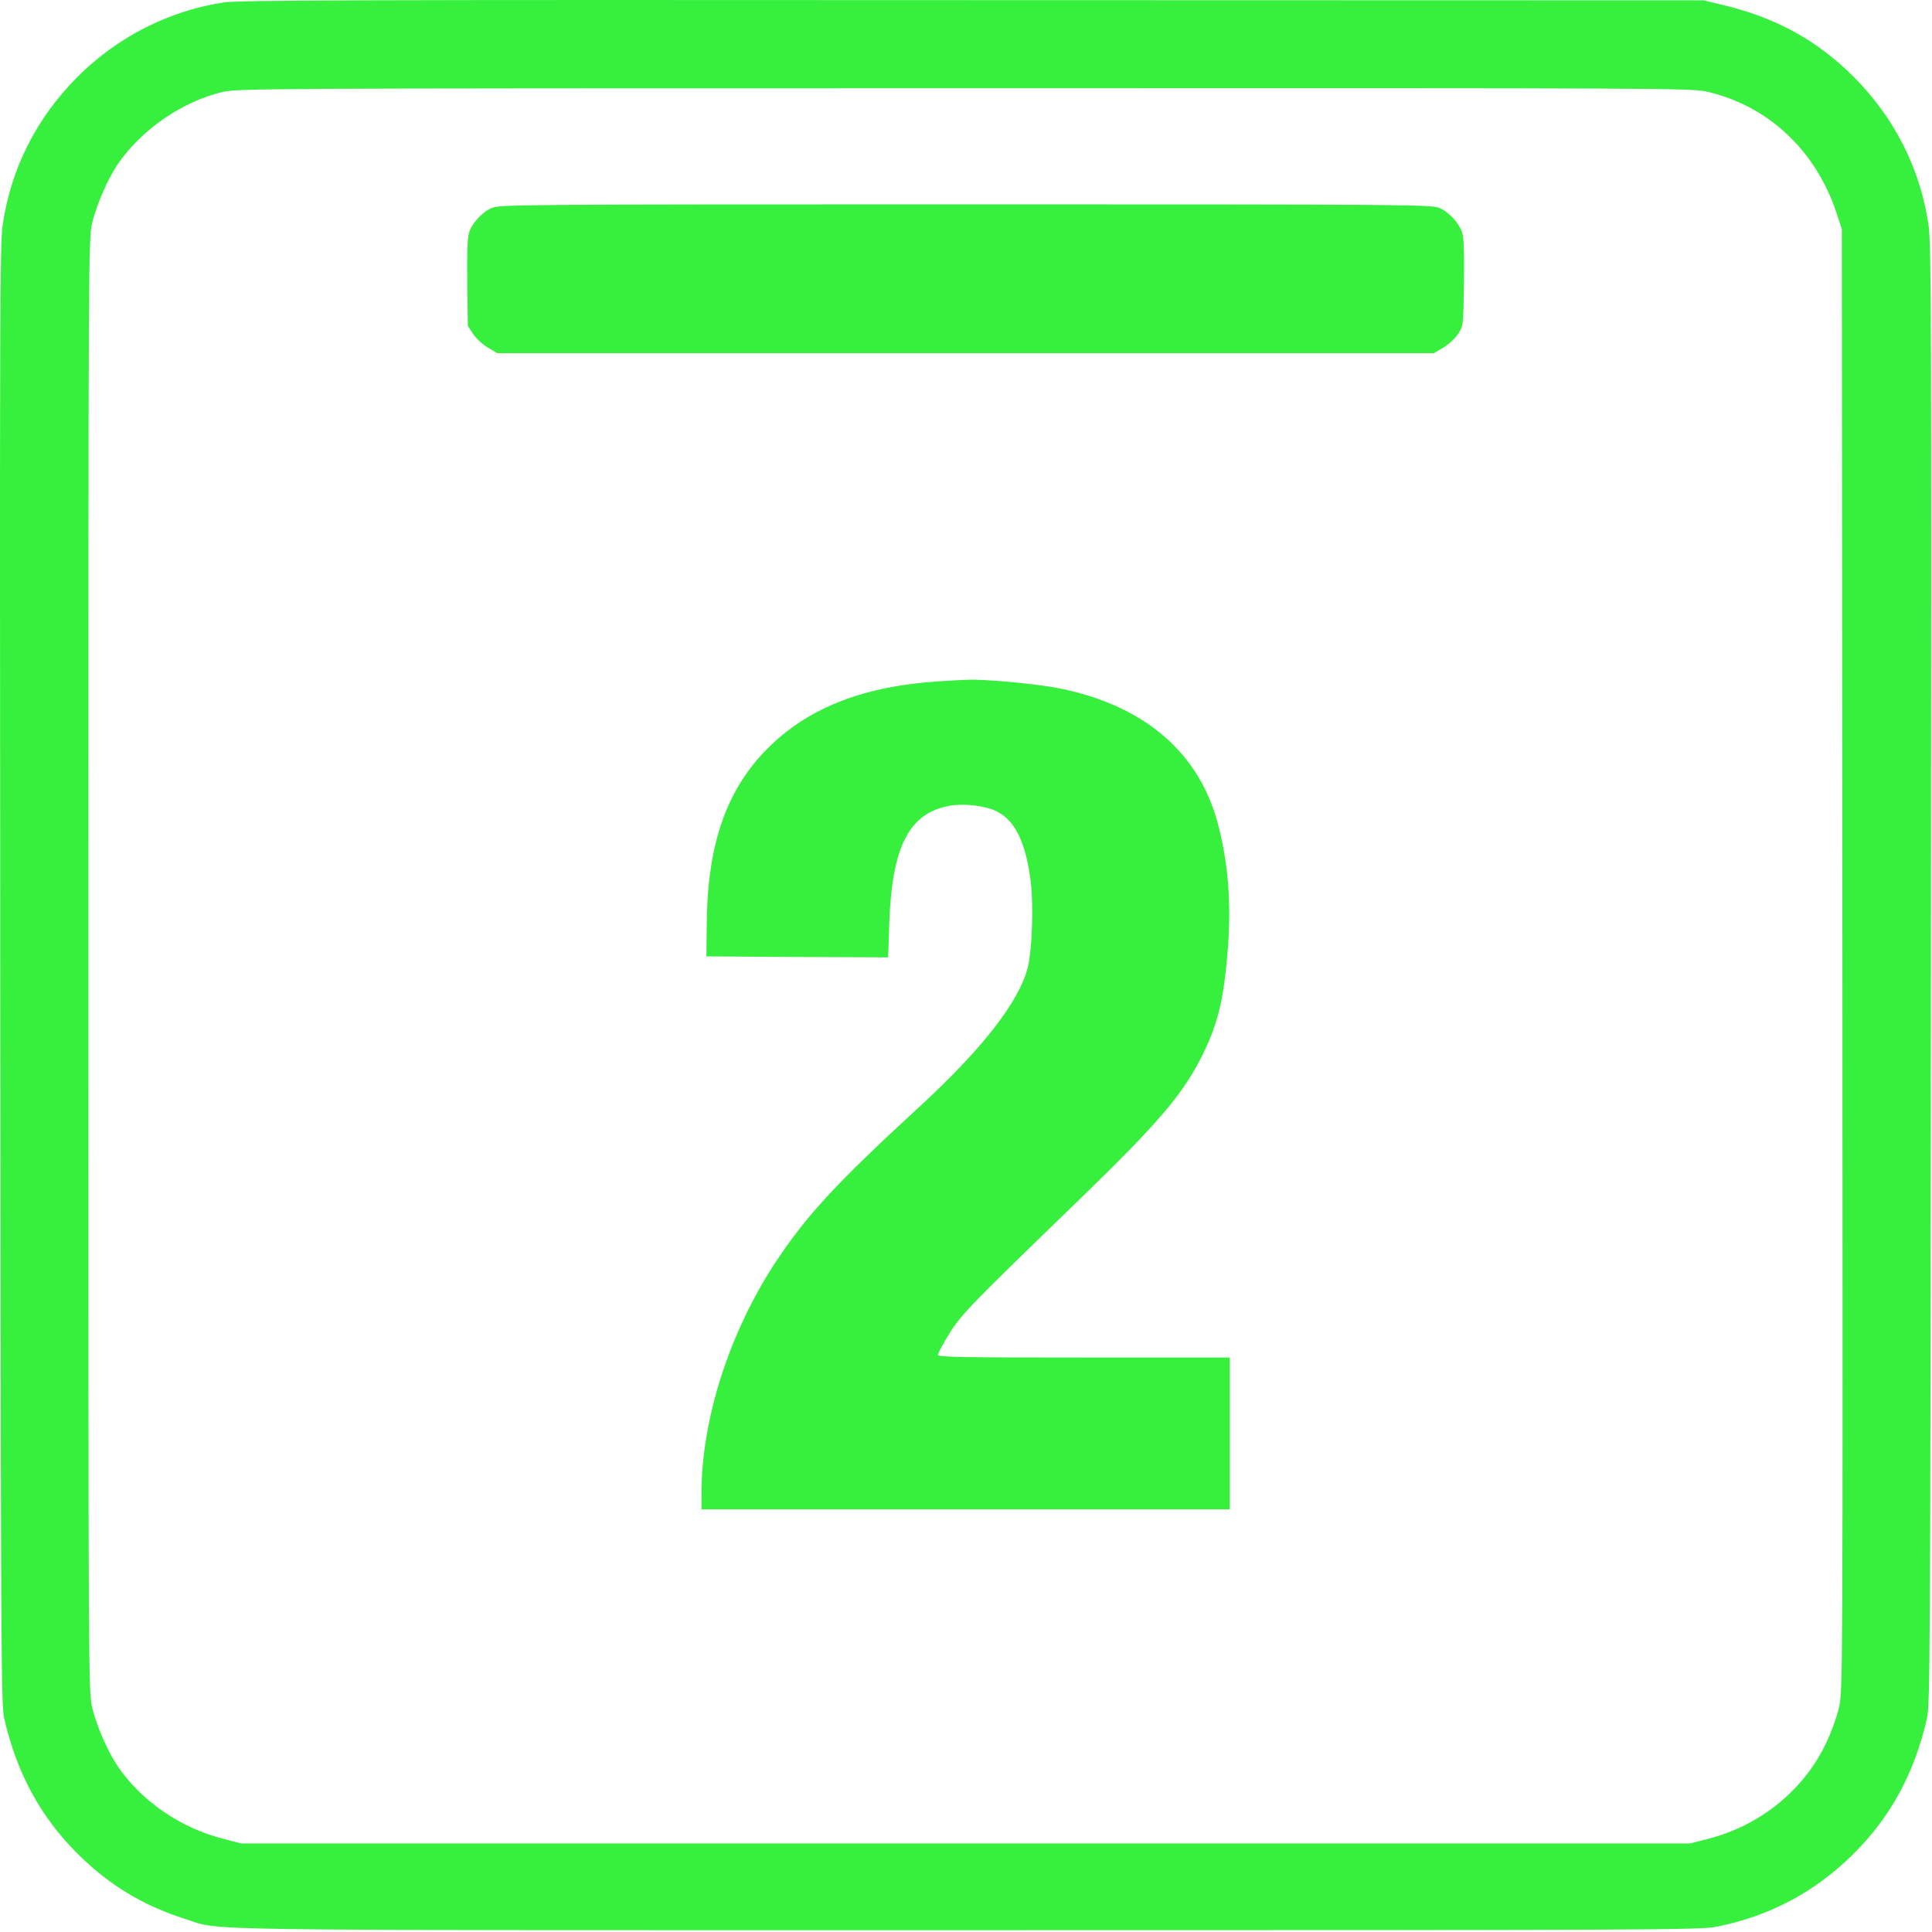 <?xml version="1.0" encoding="UTF-8"?> <svg xmlns="http://www.w3.org/2000/svg" width="134" height="134" viewBox="0 0 134 134" fill="none"> <path d="M15.496 0.173C11.709 0.748 8.14 2.566 5.365 5.341C2.521 8.199 0.757 11.685 0.183 15.623C-0.008 16.963 -0.022 22.063 0.019 67.632C0.06 114.61 0.074 118.22 0.292 119.177C1.154 122.95 2.781 125.972 5.365 128.556C7.552 130.73 9.904 132.165 12.844 133.095C15.469 133.929 11.654 133.874 67.04 133.874C115.153 133.874 117.969 133.861 119.091 133.628C122.809 132.876 125.913 131.208 128.579 128.556C131.163 125.972 132.79 122.95 133.651 119.177C133.87 118.22 133.884 114.61 133.925 67.632C133.966 22.063 133.952 16.963 133.761 15.623C133.187 11.699 131.409 8.185 128.579 5.341C125.995 2.757 123.124 1.199 119.405 0.324L118.175 0.023L67.45 0.009C24.93 -0.018 16.521 0.009 15.496 0.173ZM118.489 6.381C122.673 7.379 125.927 10.441 127.362 14.721L127.745 15.883L127.786 66.593C127.813 117.167 127.813 117.303 127.54 118.479C127.39 119.122 126.966 120.27 126.597 121.022C125.024 124.235 122.016 126.642 118.448 127.544L117.217 127.858H66.972H16.726L15.51 127.544C12.543 126.792 9.836 124.946 8.168 122.513C7.498 121.528 6.705 119.723 6.404 118.479C6.13 117.345 6.13 116.962 6.13 66.949C6.13 16.936 6.13 16.553 6.404 15.418C6.705 14.174 7.498 12.369 8.168 11.384C9.822 8.992 12.584 7.078 15.373 6.394C16.426 6.134 17.533 6.121 66.904 6.121C116.848 6.107 117.368 6.107 118.489 6.381Z" fill="#37EF3D"></path> <path d="M34.09 14.433C33.407 14.734 32.709 15.513 32.518 16.183C32.422 16.525 32.381 17.756 32.408 19.656L32.45 22.609L32.819 23.17C33.024 23.471 33.489 23.908 33.844 24.113L34.5 24.496H66.972H99.444L100.1 24.113C100.455 23.908 100.92 23.471 101.125 23.17C101.494 22.609 101.494 22.609 101.535 19.656C101.563 17.742 101.535 16.525 101.426 16.183C101.235 15.513 100.537 14.734 99.854 14.433C99.334 14.187 97.953 14.174 66.972 14.174C35.991 14.174 34.61 14.187 34.09 14.433Z" fill="#37EF3D"></path> <path d="M65.058 47.26C60.013 47.588 56.239 49.024 53.464 51.69C50.456 54.575 49.075 58.403 49.02 64.009L48.993 66.333L55.296 66.374L61.599 66.401L61.681 63.981C61.872 58.635 63.089 56.339 65.947 55.874C66.931 55.71 68.421 55.901 69.146 56.284C70.431 56.926 71.169 58.499 71.498 61.206C71.689 62.901 71.579 65.977 71.279 67.126C70.65 69.532 68.066 72.827 63.636 76.888C58.017 82.056 55.938 84.298 53.806 87.525C50.593 92.392 48.651 98.449 48.651 103.617V104.684H66.972H85.293V99.42V94.156H75.175C66.931 94.156 65.058 94.129 65.058 93.978C65.058 93.882 65.277 93.431 65.55 92.98C66.63 91.175 66.685 91.121 75.039 83.027C80.234 77.982 81.916 76.027 83.228 73.511C84.459 71.132 84.883 69.395 85.17 65.704C85.388 62.614 85.197 60.03 84.527 57.35C83.269 52.278 79.455 48.956 73.521 47.752C72.017 47.438 68.202 47.082 67.04 47.151C66.822 47.151 65.919 47.205 65.058 47.26Z" fill="#37EF3D"></path> </svg> 